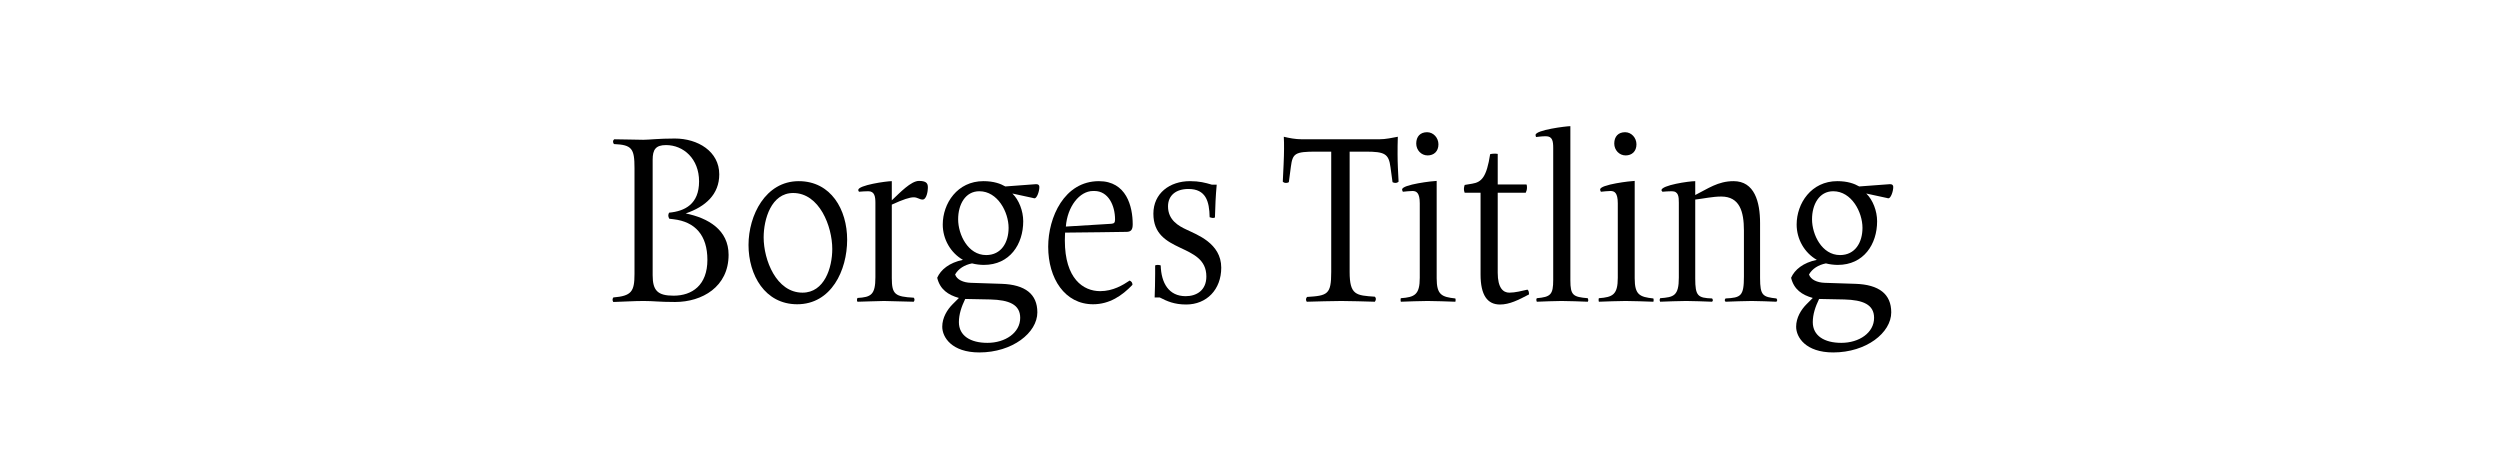 <?xml version="1.0" encoding="utf-8"?>
<!-- Generator: Adobe Illustrator 16.0.0, SVG Export Plug-In . SVG Version: 6.00 Build 0)  -->
<svg version="1.0" id="Layer_1" xmlns="http://www.w3.org/2000/svg" xmlns:xlink="http://www.w3.org/1999/xlink" viewBox="0 0 1328 240">
<g>
	<path d="M387.027,135.357c0,17.019-14.07,25.059-28.409,25.059c-8.844,0-11.122-0.536-16.75-0.536c-5.36,0-10.72,0.401-16.08,0.536
		c-0.268-0.402-0.402-0.805-0.402-1.206c0-0.402,0.134-0.805,0.402-1.206c9.648-0.805,11.256-3.082,11.256-12.463V89.26
		c0-10.317-1.34-12.328-10.854-12.729c-0.402-0.402-0.536-0.805-0.536-1.34c0-0.402,0.134-0.805,0.67-1.206
		c5.092,0,11.39,0.268,15.41,0.268c3.216,0,7.772-0.67,16.75-0.67c12.194,0,23.584,6.834,23.584,19.028
		c0,10.586-7.236,17.152-17.823,20.771C376.172,115.793,387.027,122.091,387.027,135.357z M346.692,146.211
		c0,8.175,2.68,10.854,11.122,10.854c9.917,0,17.957-5.628,17.957-19.028c0-13.132-6.566-20.234-17.957-21.574l-2.278-0.269
		c-0.402-0.67-0.536-1.206-0.536-1.741c0-0.402,0.134-0.938,0.402-1.475c8.442-0.804,15.946-4.556,15.946-16.616
		s-8.308-19.296-17.555-19.296c-5.494,0-7.102,2.412-7.102,7.771V146.211z"/>
	<path d="M450.007,127.317c0,16.348-8.442,34.305-26.532,34.305c-17.152,0-25.863-15.545-25.863-31.491
		c0-15.678,8.979-33.902,26.667-33.902C441.431,96.229,450.007,111.371,450.007,127.317z M405.652,126.111
		c0,11.926,6.7,29.347,20.637,29.347c11.658,0,15.812-13.267,15.812-23.183c0-12.061-6.834-29.749-20.77-29.749
		C409.672,102.526,405.652,116.463,405.652,126.111z"/>
	<path d="M465.013,107.753c0-3.217-0.402-6.164-3.752-6.164c-1.742,0-3.35,0.134-4.958,0.268c-0.268-0.268-0.402-0.67-0.402-0.938
		c0-2.547,14.874-4.69,17.822-4.69v10.184c4.288-4.02,10.184-10.317,14.472-10.317c4.556,0,4.69,1.876,4.69,3.752
		c0,1.607-0.67,6.164-2.814,6.164c-1.608,0-2.68-1.206-4.69-1.206c-2.144,0-5.494,1.072-11.658,3.886v38.995
		c0,8.71,1.742,9.916,11.658,10.452c0.268,0.268,0.402,0.67,0.402,1.072c0,0.401-0.134,0.67-0.402,1.071
		c-3.618,0-12.462-0.401-15.812-0.401c-3.886,0-11.256,0.401-14.07,0.401c-0.268-0.268-0.268-0.535-0.268-0.938
		c0-0.269,0-0.67,0.268-1.072c7.236-0.402,9.514-1.742,9.514-10.988V107.753z"/>
	<path d="M550.237,97.836c0.134,0,0.268,0,0.268,0c1.072,0,1.608,0.536,1.608,1.475c0,2.412-1.34,6.03-2.546,6.03
		c-0.134,0-0.402,0-0.67-0.134l-11.122-2.412c3.484,3.35,5.762,9.246,5.762,14.74c0,12.194-7.102,23.182-20.904,23.182
		c-1.876,0-4.288-0.268-6.298-0.804c-4.02,0.804-7.236,2.814-8.978,5.896c0.938,2.813,4.422,4.288,8.308,4.422l16.348,0.536
		c12.596,0.402,19.028,5.494,19.028,15.143c0,10.854-13.266,21.306-30.82,21.306c-14.606,0-19.699-8.04-19.699-13.668
		c0-4.824,2.68-9.112,5.494-11.926l3.35-3.351c-5.762-1.607-10.05-4.556-11.524-10.72c1.876-4.288,6.432-8.04,13.668-9.515
		c-6.566-3.752-10.72-10.988-10.72-18.76c0-11.257,7.772-23.049,21.575-23.049c5.494,0,9.112,1.34,11.658,2.813L550.237,97.836z
		 M508.964,116.463c0,8.174,5.226,19.028,14.875,19.028c8.04,0,11.926-6.7,11.926-14.473c0-8.308-5.762-19.43-15.544-19.43
		C512.716,101.589,508.964,108.69,508.964,116.463z M512.716,158.808c-2.01,4.154-3.35,8.174-3.35,12.328
		c0,7.236,6.165,10.988,15.143,10.988c9.514,0,17.42-5.36,17.42-13.267c0-7.102-5.896-9.514-15.812-9.782L512.716,158.808z"/>
	<path d="M601.559,151.304c-5.494,5.762-12.194,10.318-20.905,10.318c-15.008,0-23.853-13.669-23.853-30.553
		c0-15.679,8.576-34.841,26.935-34.841c14.606,0,17.957,13.4,17.957,22.914c0,2.948-0.938,4.021-3.35,4.021
		c0,0-26.8,0.401-32.562,0.401c0,0-0.134,2.412-0.134,4.154c0,20.369,9.782,26.935,18.761,26.935c6.834,0,12.06-3.216,15.678-5.628
		C601.157,149.562,601.559,150.231,601.559,151.304z M580.654,101.454c-7.236,0-13.668,8.309-14.472,18.895l24.121-1.474
		c1.474-0.134,2.01-0.536,2.01-2.278c0-7.504-3.618-15.143-10.988-15.143H580.654z"/>
	<path d="M646.314,98.104c-0.536,5.628-0.804,11.926-0.938,17.42c-0.268,0.135-0.67,0.269-1.072,0.269
		c-0.536,0-1.206-0.269-1.742-0.402c-0.134-8.442-2.01-15.008-11.256-15.008c-6.566,0-10.854,3.35-10.854,9.246
		c0,7.37,5.762,10.452,9.782,12.328c5.494,2.68,18.492,7.236,18.492,20.234c0,11.658-7.772,19.564-18.626,19.564
		c-6.298,0-10.184-1.742-14.07-3.752h-2.68c0.134-3.618,0.268-8.309,0.268-12.597c0-1.607,0-3.082,0-4.422
		c0.402-0.134,0.804-0.269,1.34-0.269c0.67,0,1.206,0.135,1.608,0.269c0.268,9.38,4.288,16.349,13.267,16.349
		c5.762,0,10.988-3.082,10.988-10.452c0-18.225-28.141-11.658-28.141-33.367c0-10.854,8.71-17.286,19.43-17.286
		c4.958,0,8.04,0.804,11.658,1.876H646.314z"/>
	<path d="M732.607,73.984c3.617,0,6.969-0.805,9.916-1.341c-0.133,2.814-0.133,6.835-0.133,9.381c0,4.556,0.268,9.38,0.535,14.472
		c-0.535,0.536-1.207,0.67-1.742,0.67s-0.938-0.134-1.475-0.401l-1.072-7.906c-0.938-7.236-3.082-8.309-13.266-8.309h-8.441v63.92
		c0,12.328,3.483,12.462,13.4,13.132c0.4,0.402,0.535,0.804,0.535,1.206s-0.135,0.938-0.535,1.474
		c-5.763-0.134-12.329-0.401-17.822-0.401c-5.494,0-12.598,0.268-18.359,0.401c-0.268-0.401-0.402-0.804-0.402-1.206
		c0-0.401,0.135-0.804,0.537-1.34c10.988-0.67,12.863-1.34,12.863-13.266V80.55h-8.039c-11.257,0-12.463,0.938-13.4,8.04
		l-1.072,8.175c-0.402,0.268-0.938,0.401-1.475,0.401c-0.67,0-1.205-0.134-1.742-0.67c0.269-5.494,0.67-12.998,0.67-17.42
		c0-2.278,0-4.69-0.133-6.433c2.813,0.67,6.029,1.341,9.647,1.341H732.607z"/>
	<path d="M763.16,147.819c0,8.845,2.68,9.916,9.916,10.721c0.133,0.268,0.133,0.535,0.133,0.804c0,0.402,0,0.67-0.133,0.938
		c-4.959-0.134-9.916-0.401-14.74-0.401c-4.691,0-9.516,0.268-14.205,0.401c-0.135-0.401-0.135-0.67-0.135-1.071
		c0-0.269,0-0.536,0.135-0.805c7.369-0.536,10.051-1.876,10.051-10.854v-39.531c0-5.628-1.742-6.566-3.887-6.566
		c-1.607,0-3.484,0.269-5.092,0.402c-0.268-0.536-0.402-0.804-0.402-1.206c0-2.68,16.617-4.556,18.359-4.556V147.819z
		 M764.098,76.664c0,3.752-2.412,5.896-5.762,5.896c-3.352,0-6.031-2.814-6.031-6.299c0-3.752,2.145-6.03,5.762-6.03
		C761.418,70.231,764.098,73.18,764.098,76.664z"/>
	<path d="M782.053,97.568c4.959-0.804,7.639-3.484,9.514-15.679c0.537-0.134,1.34-0.268,2.145-0.268c0.67,0,1.207,0,1.877,0.134
		v16.215h15.275c0.268,0.536,0.268,1.206,0.268,1.742c0,0.938-0.268,1.876-0.67,2.68h-14.873v42.479
		c0,8.175,2.947,10.587,6.164,10.587c3.082,0,6.699-0.938,9.648-1.608c0.67,0.536,0.803,1.474,0.803,2.546
		c-5.627,2.948-10.318,5.36-15.41,5.36c-6.699,0-10.318-4.958-10.318-15.946v-43.417h-8.441c-0.268-0.67-0.402-1.34-0.402-2.01
		c0-0.536,0.135-1.475,0.402-2.145L782.053,97.568z"/>
	<path d="M825.068,78.674c0-3.752-0.402-6.298-3.887-6.298c-2.412,0-3.484,0.268-5.227,0.402c-0.135-0.402-0.268-0.671-0.268-1.072
		c0-2.681,16.348-4.69,18.492-4.69v81.876c0,8.04,1.475,8.844,9.246,9.514c0.135,0.402,0.268,0.805,0.268,1.072
		c0,0.269-0.133,0.536-0.268,0.804c-4.557-0.134-9.246-0.401-13.936-0.401c-4.422,0-8.711,0.268-13.133,0.401
		c-0.135-0.401-0.268-0.67-0.268-1.071c0-0.269,0.133-0.536,0.268-0.805c7.369-0.67,8.711-1.876,8.711-9.782V78.674z"/>
	<path d="M868.35,147.819c0,8.845,2.68,9.916,9.916,10.721c0.135,0.268,0.135,0.535,0.135,0.804c0,0.402,0,0.67-0.135,0.938
		c-4.957-0.134-9.916-0.401-14.74-0.401c-4.689,0-9.514,0.268-14.205,0.401c-0.133-0.401-0.133-0.67-0.133-1.071
		c0-0.269,0-0.536,0.133-0.805c7.371-0.536,10.051-1.876,10.051-10.854v-39.531c0-5.628-1.742-6.566-3.885-6.566
		c-1.609,0-3.484,0.269-5.094,0.402c-0.268-0.536-0.4-0.804-0.4-1.206c0-2.68,16.615-4.556,18.357-4.556V147.819z M869.287,76.664
		c0,3.752-2.412,5.896-5.762,5.896s-6.029-2.814-6.029-6.299c0-3.752,2.143-6.03,5.762-6.03
		C866.607,70.231,869.287,73.18,869.287,76.664z"/>
	<path d="M891.799,107.753c0-3.217-0.133-6.164-3.752-6.164c-1.742,0-3.35,0.134-4.957,0.268c-0.402-0.536-0.537-0.67-0.537-0.804
		c0-2.681,14.607-4.824,17.957-4.824v7.37c6.699-3.351,12.061-7.37,20.369-7.37c11.121,0,14.07,10.988,14.07,22.244v29.213
		c0,9.38,1.473,10.05,8.709,10.854c0.268,0.535,0.402,0.67,0.402,0.938c0,0.134-0.135,0.269-0.402,0.804
		c-4.287-0.134-8.709-0.401-13.133-0.401c-4.689,0-9.246,0.268-13.936,0.401c-0.268-0.401-0.402-0.67-0.402-0.804
		c0-0.268,0.135-0.536,0.402-0.938c8.174-0.402,9.783-1.206,9.783-11.658v-24.389c0-10.185-2.279-18.091-12.061-18.091
		c-4.557,0-9.246,1.072-13.803,1.608v41.942c0,9.246,1.34,10.318,8.979,10.587c0.268,0.535,0.402,0.67,0.402,0.938
		c0,0.134-0.135,0.402-0.402,0.804c-4.691-0.134-9.246-0.401-13.803-0.401s-9.246,0.268-13.803,0.401
		c-0.268-0.535-0.268-0.804-0.268-0.938s0-0.269,0.268-0.938c7.236-0.536,9.916-1.206,9.916-10.988V107.753z"/>
	<path d="M1003.822,97.836c0.135,0,0.268,0,0.268,0c1.072,0,1.609,0.536,1.609,1.475c0,2.412-1.34,6.03-2.547,6.03
		c-0.133,0-0.402,0-0.67-0.134l-11.121-2.412c3.482,3.35,5.762,9.246,5.762,14.74c0,12.194-7.104,23.182-20.904,23.182
		c-1.877,0-4.289-0.268-6.299-0.804c-4.02,0.804-7.236,2.814-8.979,5.896c0.938,2.813,4.422,4.288,8.309,4.422l16.348,0.536
		c12.598,0.402,19.029,5.494,19.029,15.143c0,10.854-13.266,21.306-30.82,21.306c-14.607,0-19.699-8.04-19.699-13.668
		c0-4.824,2.68-9.112,5.494-11.926l3.35-3.351c-5.762-1.607-10.049-4.556-11.523-10.72c1.875-4.288,6.432-8.04,13.668-9.515
		c-6.566-3.752-10.721-10.988-10.721-18.76c0-11.257,7.773-23.049,21.574-23.049c5.494,0,9.113,1.34,11.658,2.813L1003.822,97.836z
		 M962.551,116.463c0,8.174,5.225,19.028,14.873,19.028c8.041,0,11.926-6.7,11.926-14.473c0-8.308-5.762-19.43-15.543-19.43
		C966.303,101.589,962.551,108.69,962.551,116.463z M966.303,158.808c-2.012,4.154-3.352,8.174-3.352,12.328
		c0,7.236,6.164,10.988,15.143,10.988c9.514,0,17.42-5.36,17.42-13.267c0-7.102-5.895-9.514-15.811-9.782L966.303,158.808z"/>
</g>
</svg>
